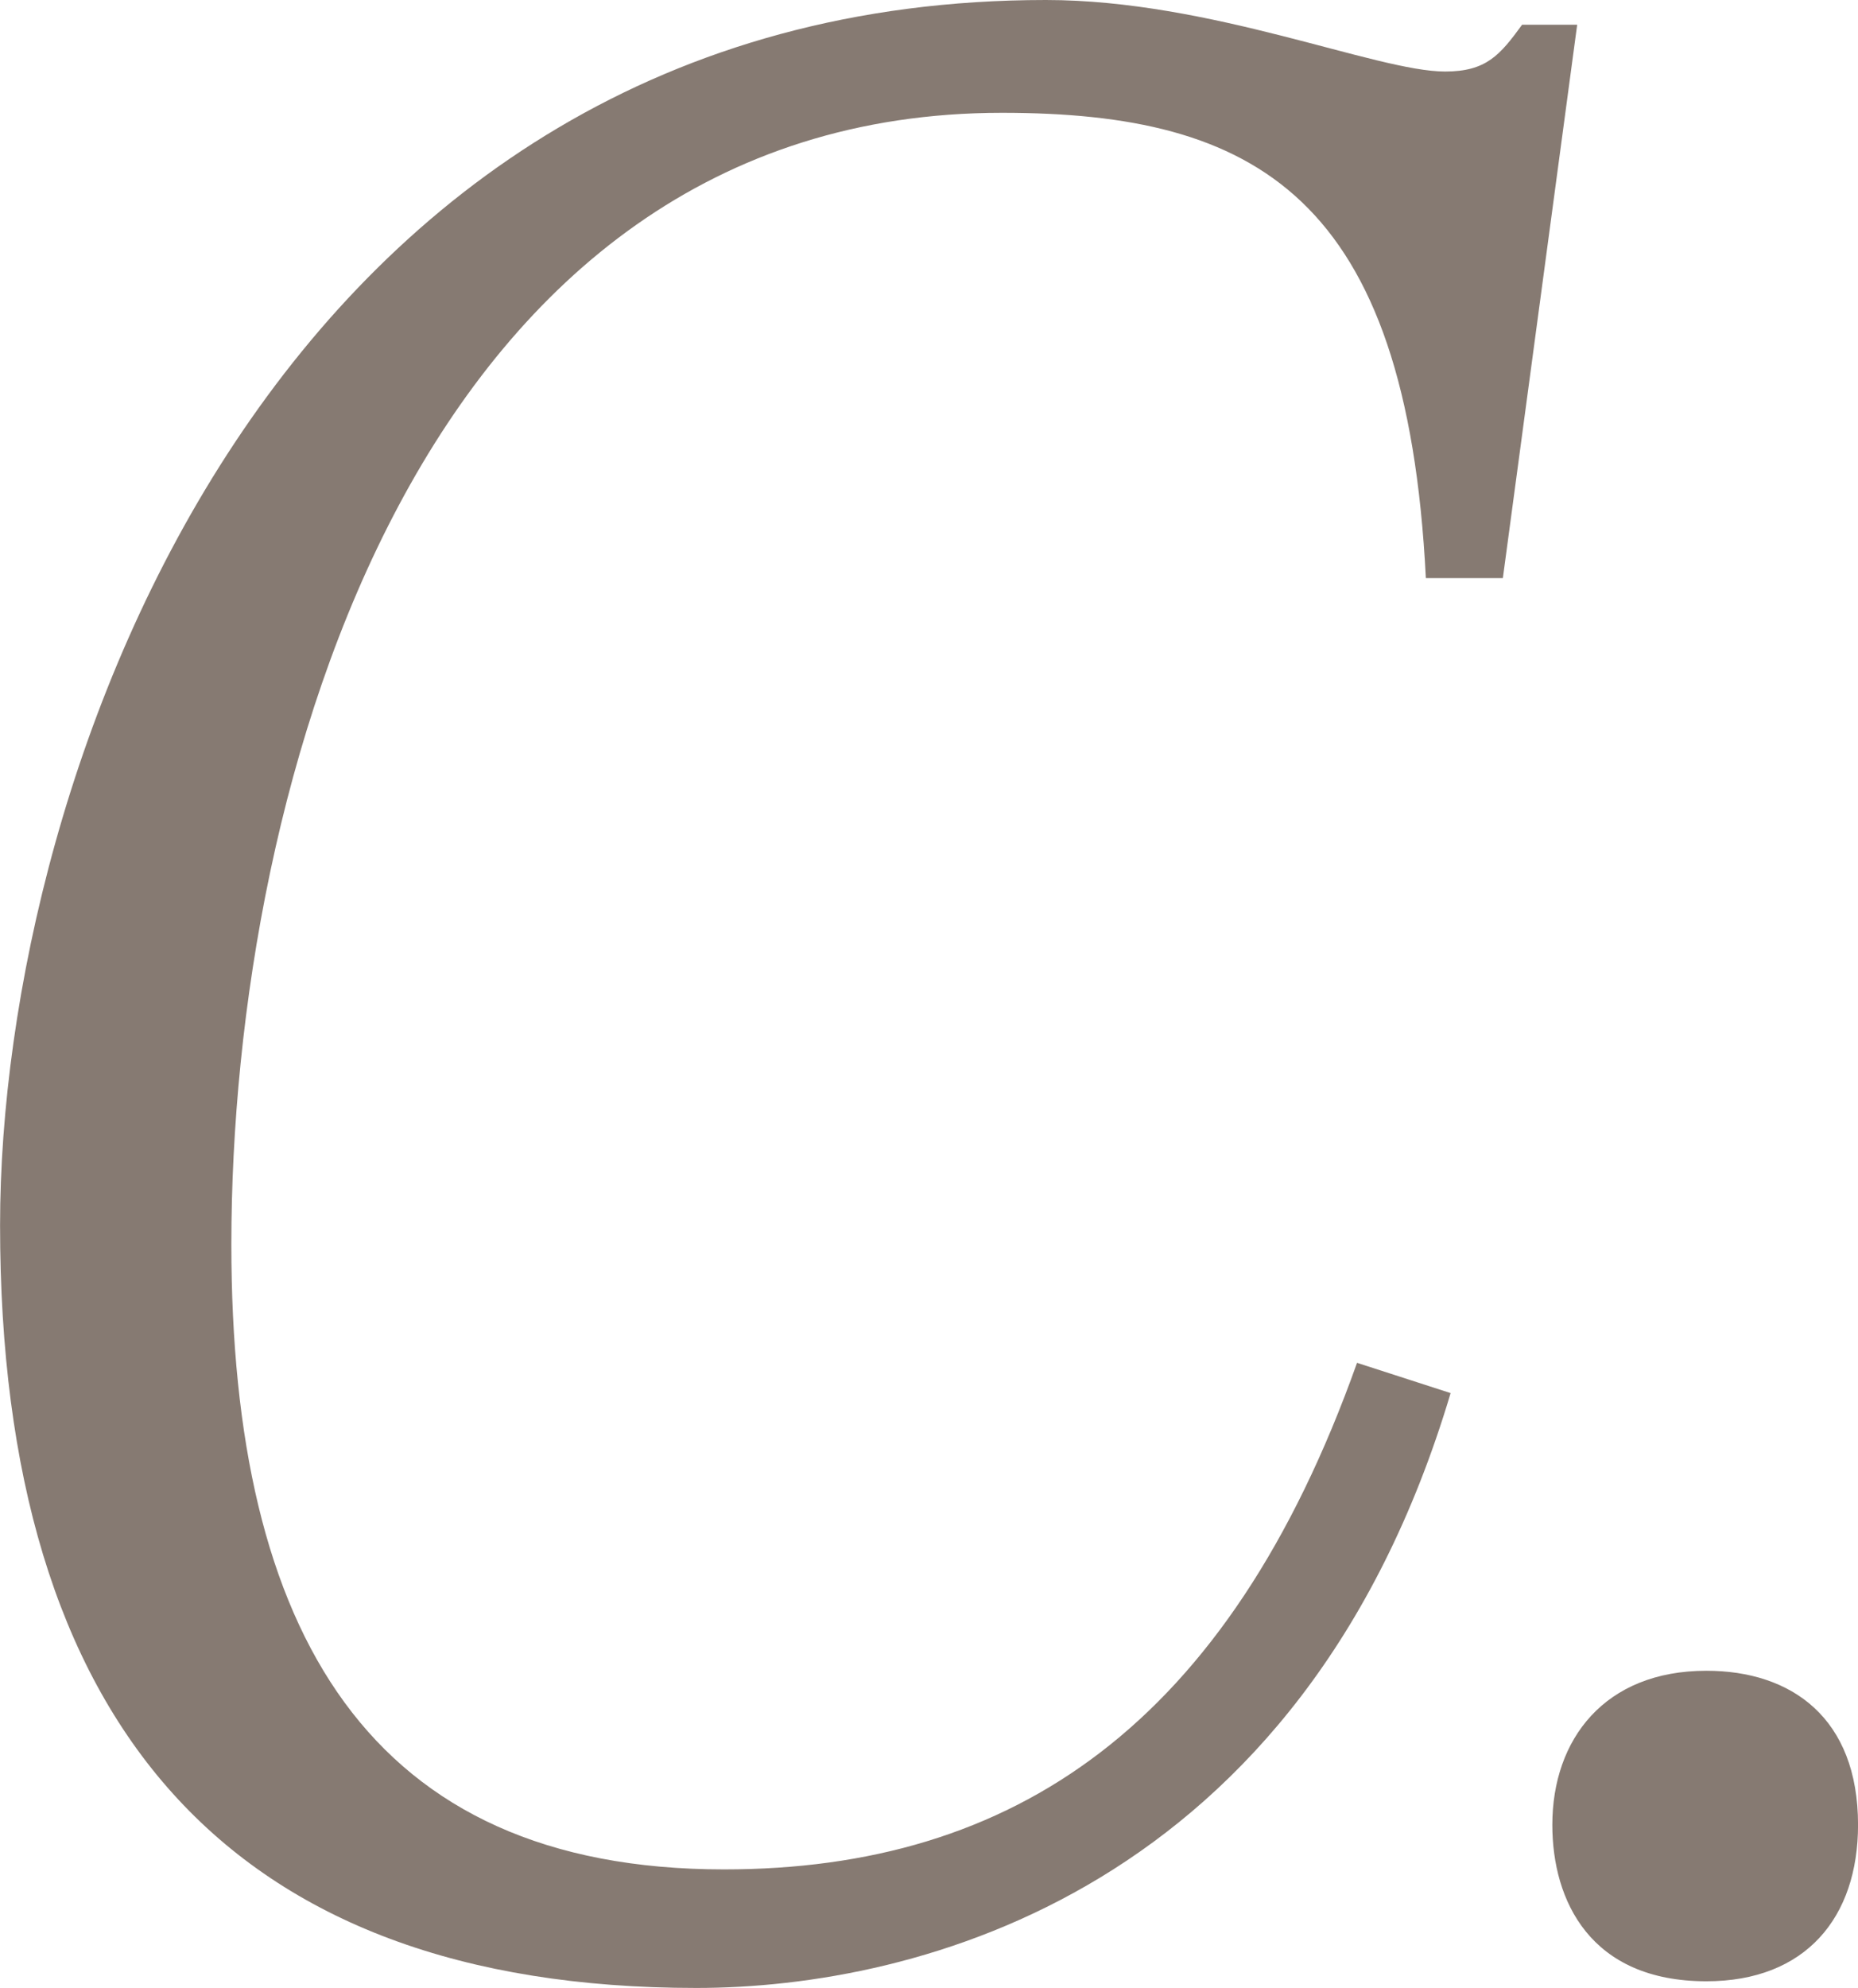 <svg xmlns="http://www.w3.org/2000/svg" id="Ebene_1" width="55.91mm" height="59.8mm" viewBox="0 0 158.49 169.53"><path d="M123.74,118.81c-12.68,42.5-45.55,50.72-64.34,50.72C19.49,169.53,0,146.99,0,104.49,0,65.74,23.72,0,89.22,0c14.09,0,28.18,6.1,34.05,6.1,3.52,0,4.69-1.41,6.57-3.99h4.7l-6.34,47.19h-6.57c-1.64-32.64-14.56-39.68-36.16-39.68-49.54,0-65.74,57.06-65.74,96.5,0,33.11,11.74,53.3,42.03,53.3,24.65,0,42.97-12.21,54-43.2l7.98,2.58Z" fill="#867a72"></path><path d="M145.56,142.48c7.28,0,12.94,4.04,12.94,13.14,0,7.88-4.45,13.34-12.94,13.34-9.91,0-13.14-6.88-13.14-13.34,0-7.28,4.45-13.14,13.14-13.14Z" fill="#867a72"></path></svg>